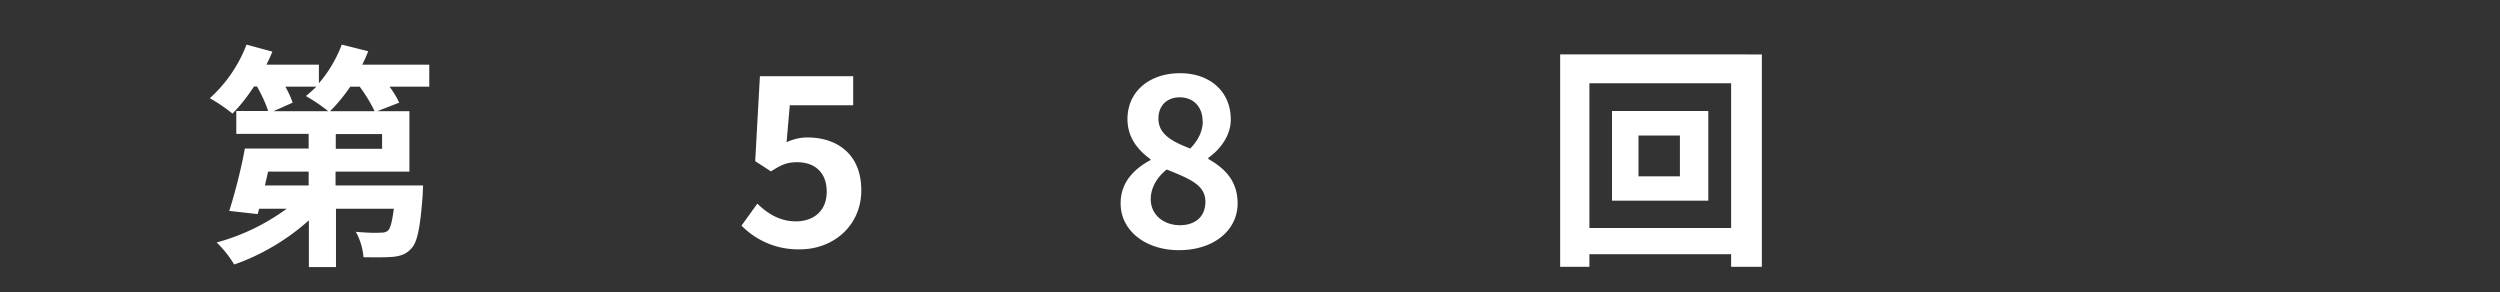 <svg xmlns="http://www.w3.org/2000/svg" viewBox="0 0 117.12 13.68"><path d="M0 0h117.12v13.68H0z" style="fill:#333"/><path d="M20.13 4.06h-1.88q.3.41.45.75l-1.03.4h1.51v2.83h-3.46v.65h4.1l-.02.46c-.11 1.48-.24 2.19-.53 2.49-.24.27-.5.35-.84.39-.31.03-.84.03-1.4.02a3 3 0 0 0-.36-1.19c.46.04.92.06 1.13.04.17 0 .27-.01.38-.1.11-.11.19-.41.27-1.02h-2.71v2.73h-1.27v-2.19c-.98.89-2.26 1.65-3.5 2.07a5 5 0 0 0-.82-1.03 10 10 0 0 0 3.28-1.58h-1.29l-.07.25-1.33-.15c.25-.78.56-1.96.73-2.92h2.99v-.69h-3.39V5.2h1.49c-.1-.33-.3-.76-.52-1.15h-.14q-.49.75-1.01 1.27a8 8 0 0 0-1.06-.72 6.5 6.5 0 0 0 1.72-2.51l1.21.33q-.12.3-.28.61h2.46v.87c.45-.52.83-1.16 1.07-1.81l1.24.31q-.12.31-.28.63h3.14v1.02Zm-5.67 3.98h-1.9l-.15.65h2.05zm-1.09-3.98q.23.42.34.75l-.9.4h2.57a8 8 0 0 0-1.05-.71q.25-.2.49-.44zm4.18 1.15a7 7 0 0 0-.7-1.15h-.44q-.46.67-.95 1.15zm.35 1.07h-2.17v.69h2.17zm16.83 4.3.75-1.04c.46.45 1.04.83 1.8.83.85 0 1.45-.5 1.45-1.39s-.55-1.38-1.38-1.38c-.49 0-.75.12-1.23.43l-.74-.48.22-3.98h4.37v1.36H37l-.15 1.73c.33-.14.61-.22.98-.22 1.37 0 2.52.77 2.52 2.47s-1.35 2.77-2.86 2.77a3.7 3.7 0 0 1-2.76-1.12ZM52.5 9.51c0-.98.65-1.61 1.4-2.01v-.04c-.62-.45-1.08-1.04-1.08-1.88 0-1.31 1.05-2.15 2.46-2.15s2.38.86 2.38 2.17c0 .78-.53 1.43-1.05 1.79v.06c.74.42 1.37 1 1.37 2.08 0 1.24-1.09 2.19-2.75 2.19-1.56 0-2.73-.91-2.73-2.19Zm3.97-.06c0-.8-.76-1.08-1.81-1.51-.43.34-.75.83-.75 1.39 0 .74.61 1.22 1.37 1.22.7 0 1.19-.39 1.19-1.09Zm-.13-3.76c0-.66-.4-1.13-1.08-1.13-.55 0-.99.35-.99 1 0 .73.64 1.07 1.49 1.4q.58-.6.59-1.28Zm26.2-3.14v9.95H81.1v-.59h-6.64v.59h-1.37V2.55zm-1.44 8.13V3.9h-6.64v6.78zM80.03 5.2v4.2h-4.51V5.2zM78.7 6.35h-1.94v1.91h1.94z" style="fill:#fff"/></svg>